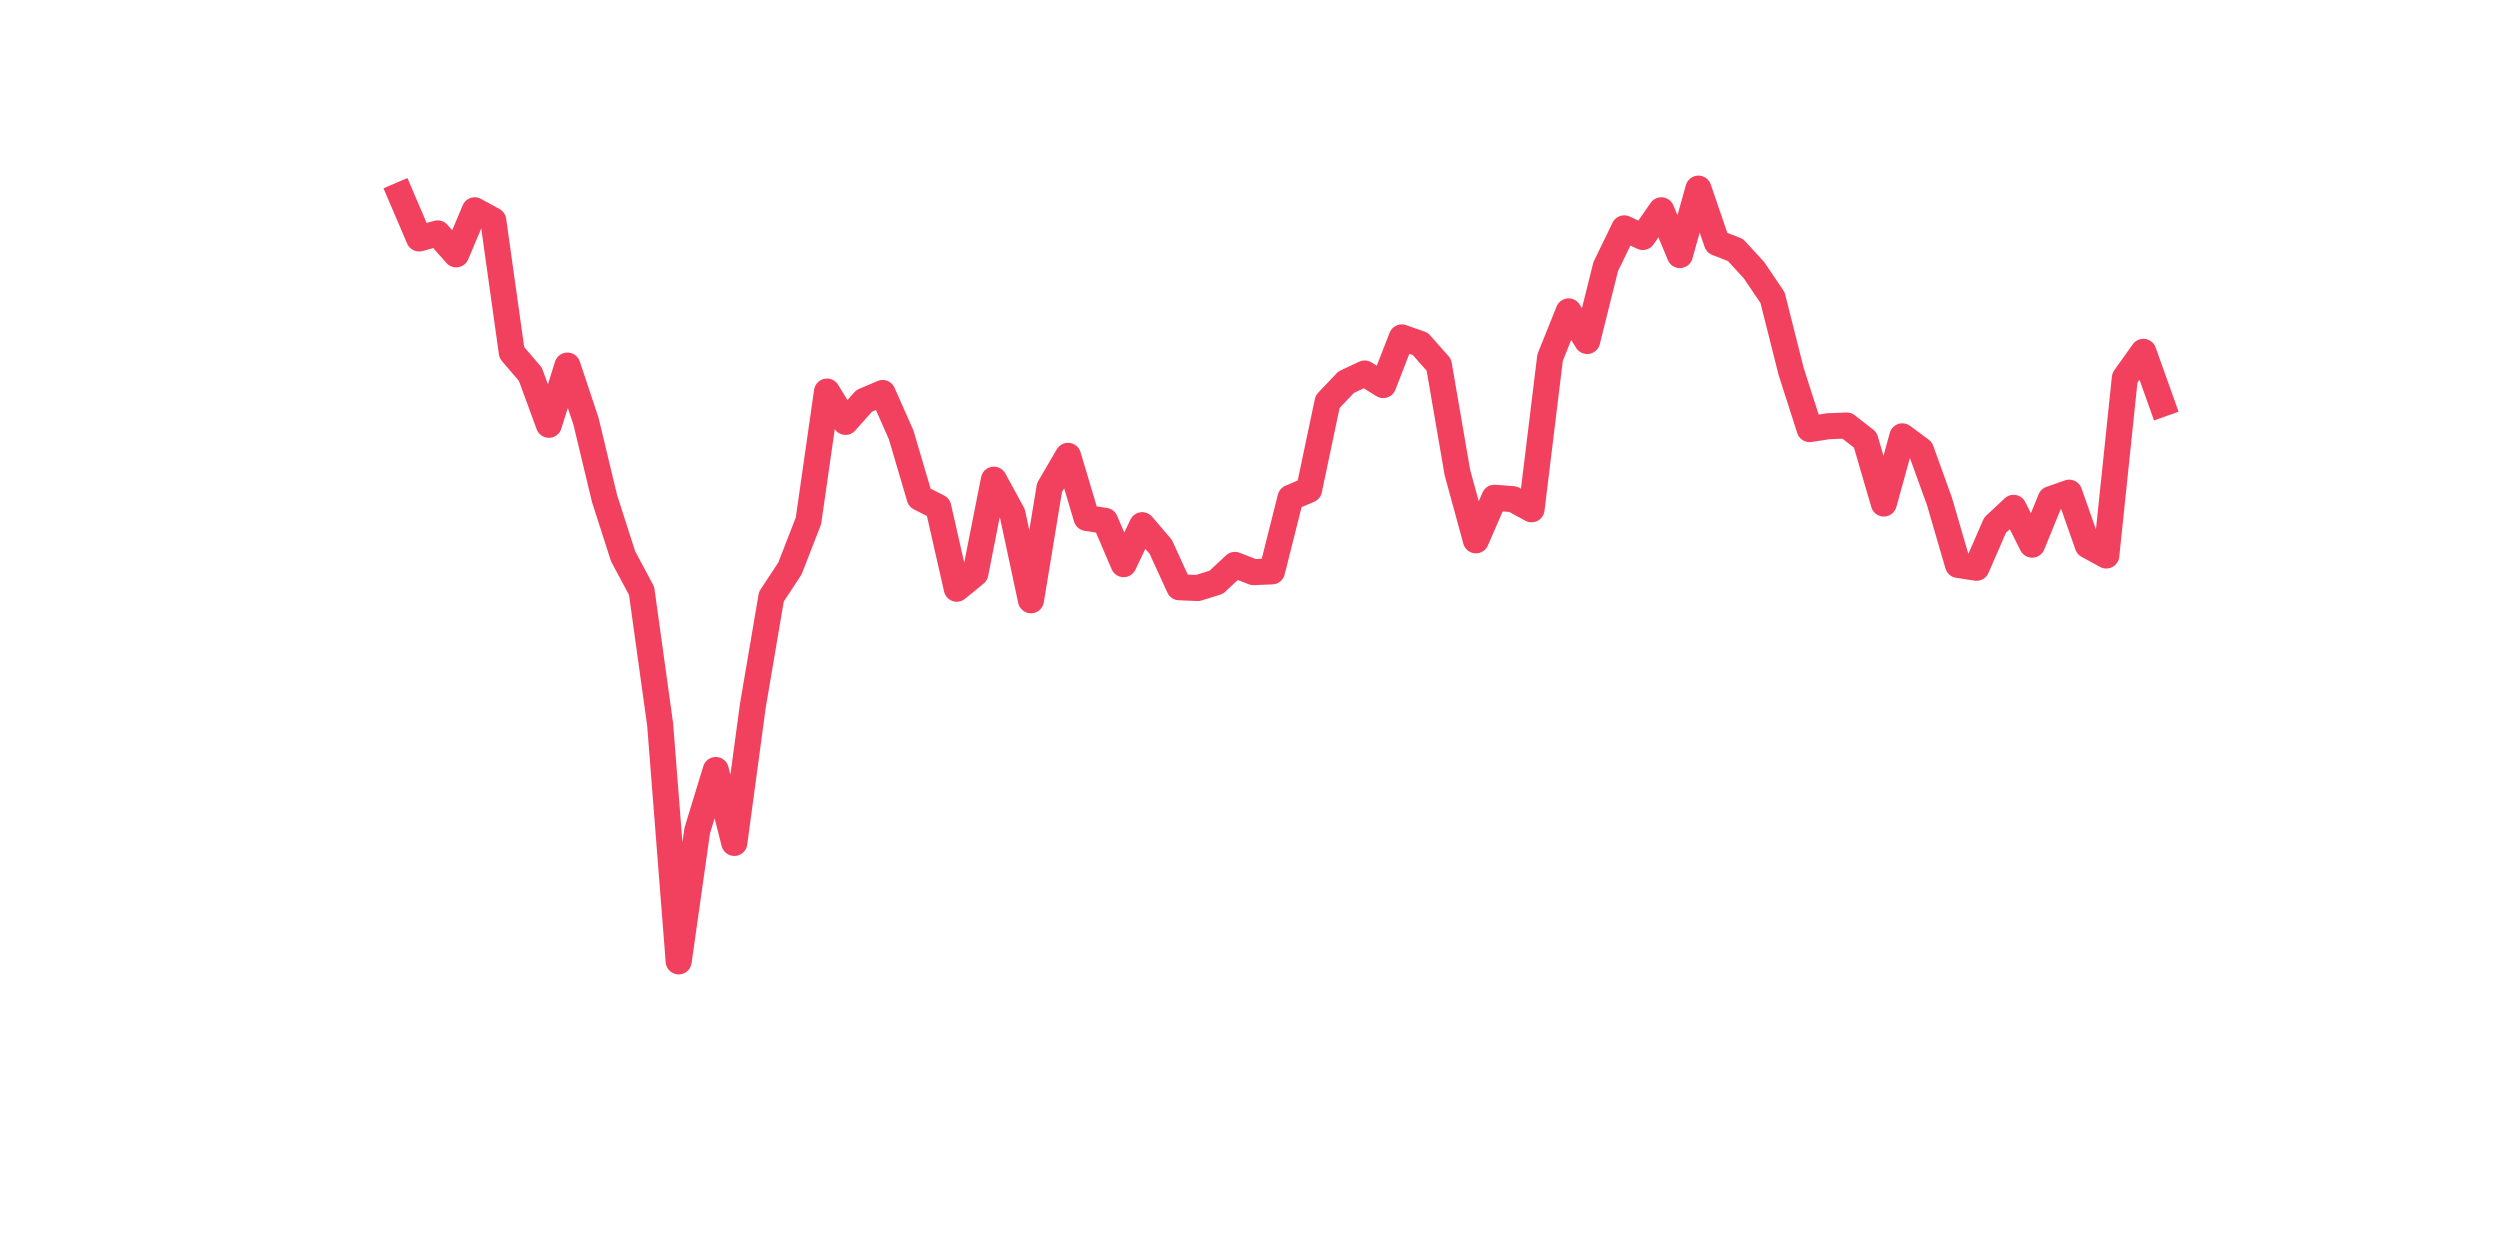 <?xml version="1.0" encoding="utf-8" standalone="no"?>
<!DOCTYPE svg PUBLIC "-//W3C//DTD SVG 1.1//EN"
  "http://www.w3.org/Graphics/SVG/1.1/DTD/svg11.dtd">
<svg xmlns:xlink="http://www.w3.org/1999/xlink" width="144pt" height="72pt" viewBox="0 0 144 72" xmlns="http://www.w3.org/2000/svg" version="1.1">
 <defs>
  <style type="text/css">*{stroke-linejoin: round; stroke-linecap: butt}</style>
 </defs>
 <g id="figure_1">
  <g id="patch_1">
   <path d="M 0 72 
L 144 72 
L 144 0 
L 0 0 
z
" style="fill: #ffffff"/>
  </g>
  <g id="axes_1">
   <g id="line2d_1">
    <path d="M 23.073 11.24 
L 24.141 13.736 
L 25.209 13.444 
L 26.277 14.651 
L 27.344 12.113 
L 28.412 12.696 
L 29.48 20.308 
L 30.548 21.556 
L 31.616 24.468 
L 32.684 21.057 
L 33.752 24.26 
L 34.82 28.711 
L 35.888 32.038 
L 36.956 34.035 
L 38.024 41.731 
L 39.092 55.375 
L 40.16 47.845 
L 41.228 44.351 
L 42.296 48.553 
L 43.364 40.649 
L 44.432 34.368 
L 45.5 32.746 
L 46.567 30 
L 47.635 22.554 
L 48.703 24.301 
L 49.771 23.095 
L 50.839 22.637 
L 51.907 25.05 
L 52.975 28.669 
L 54.043 29.21 
L 55.111 33.91 
L 56.179 33.037 
L 57.247 27.629 
L 58.315 29.584 
L 59.383 34.576 
L 60.451 28.087 
L 61.519 26.256 
L 62.587 29.834 
L 63.655 30 
L 64.722 32.496 
L 65.79 30.25 
L 66.858 31.498 
L 67.926 33.827 
L 68.994 33.869 
L 70.062 33.536 
L 71.13 32.538 
L 72.198 32.954 
L 73.266 32.912 
L 74.334 28.669 
L 75.402 28.212 
L 76.47 23.137 
L 77.538 22.014 
L 78.606 21.514 
L 79.674 22.18 
L 80.742 19.434 
L 81.81 19.809 
L 82.878 21.015 
L 83.945 27.213 
L 85.013 31.123 
L 86.081 28.669 
L 87.149 28.752 
L 88.217 29.335 
L 89.285 20.599 
L 90.353 17.937 
L 91.421 19.642 
L 92.489 15.358 
L 93.557 13.153 
L 94.625 13.652 
L 95.693 12.113 
L 96.761 14.692 
L 97.829 10.865 
L 98.897 13.985 
L 99.965 14.401 
L 101.033 15.566 
L 102.1 17.147 
L 103.168 21.39 
L 104.236 24.717 
L 105.304 24.551 
L 106.372 24.509 
L 107.44 25.341 
L 108.508 29.002 
L 109.576 25.133 
L 110.644 25.924 
L 111.712 28.877 
L 112.78 32.538 
L 113.848 32.704 
L 114.916 30.25 
L 115.984 29.251 
L 117.052 31.373 
L 118.12 28.752 
L 119.188 28.378 
L 120.256 31.415 
L 121.323 31.997 
L 122.391 21.764 
L 123.459 20.266 
L 124.527 23.261 
" clip-path="url(#p9182bc2635)" style="fill: none; stroke: #f1415e; stroke-width: 1.5; stroke-linecap: square"/>
   </g>
  </g>
 </g>
 <defs>
  <clipPath id="p9182bc2635">
   <rect x="18" y="8.64" width="111.6" height="48.96"/>
  </clipPath>
 </defs>
</svg>
